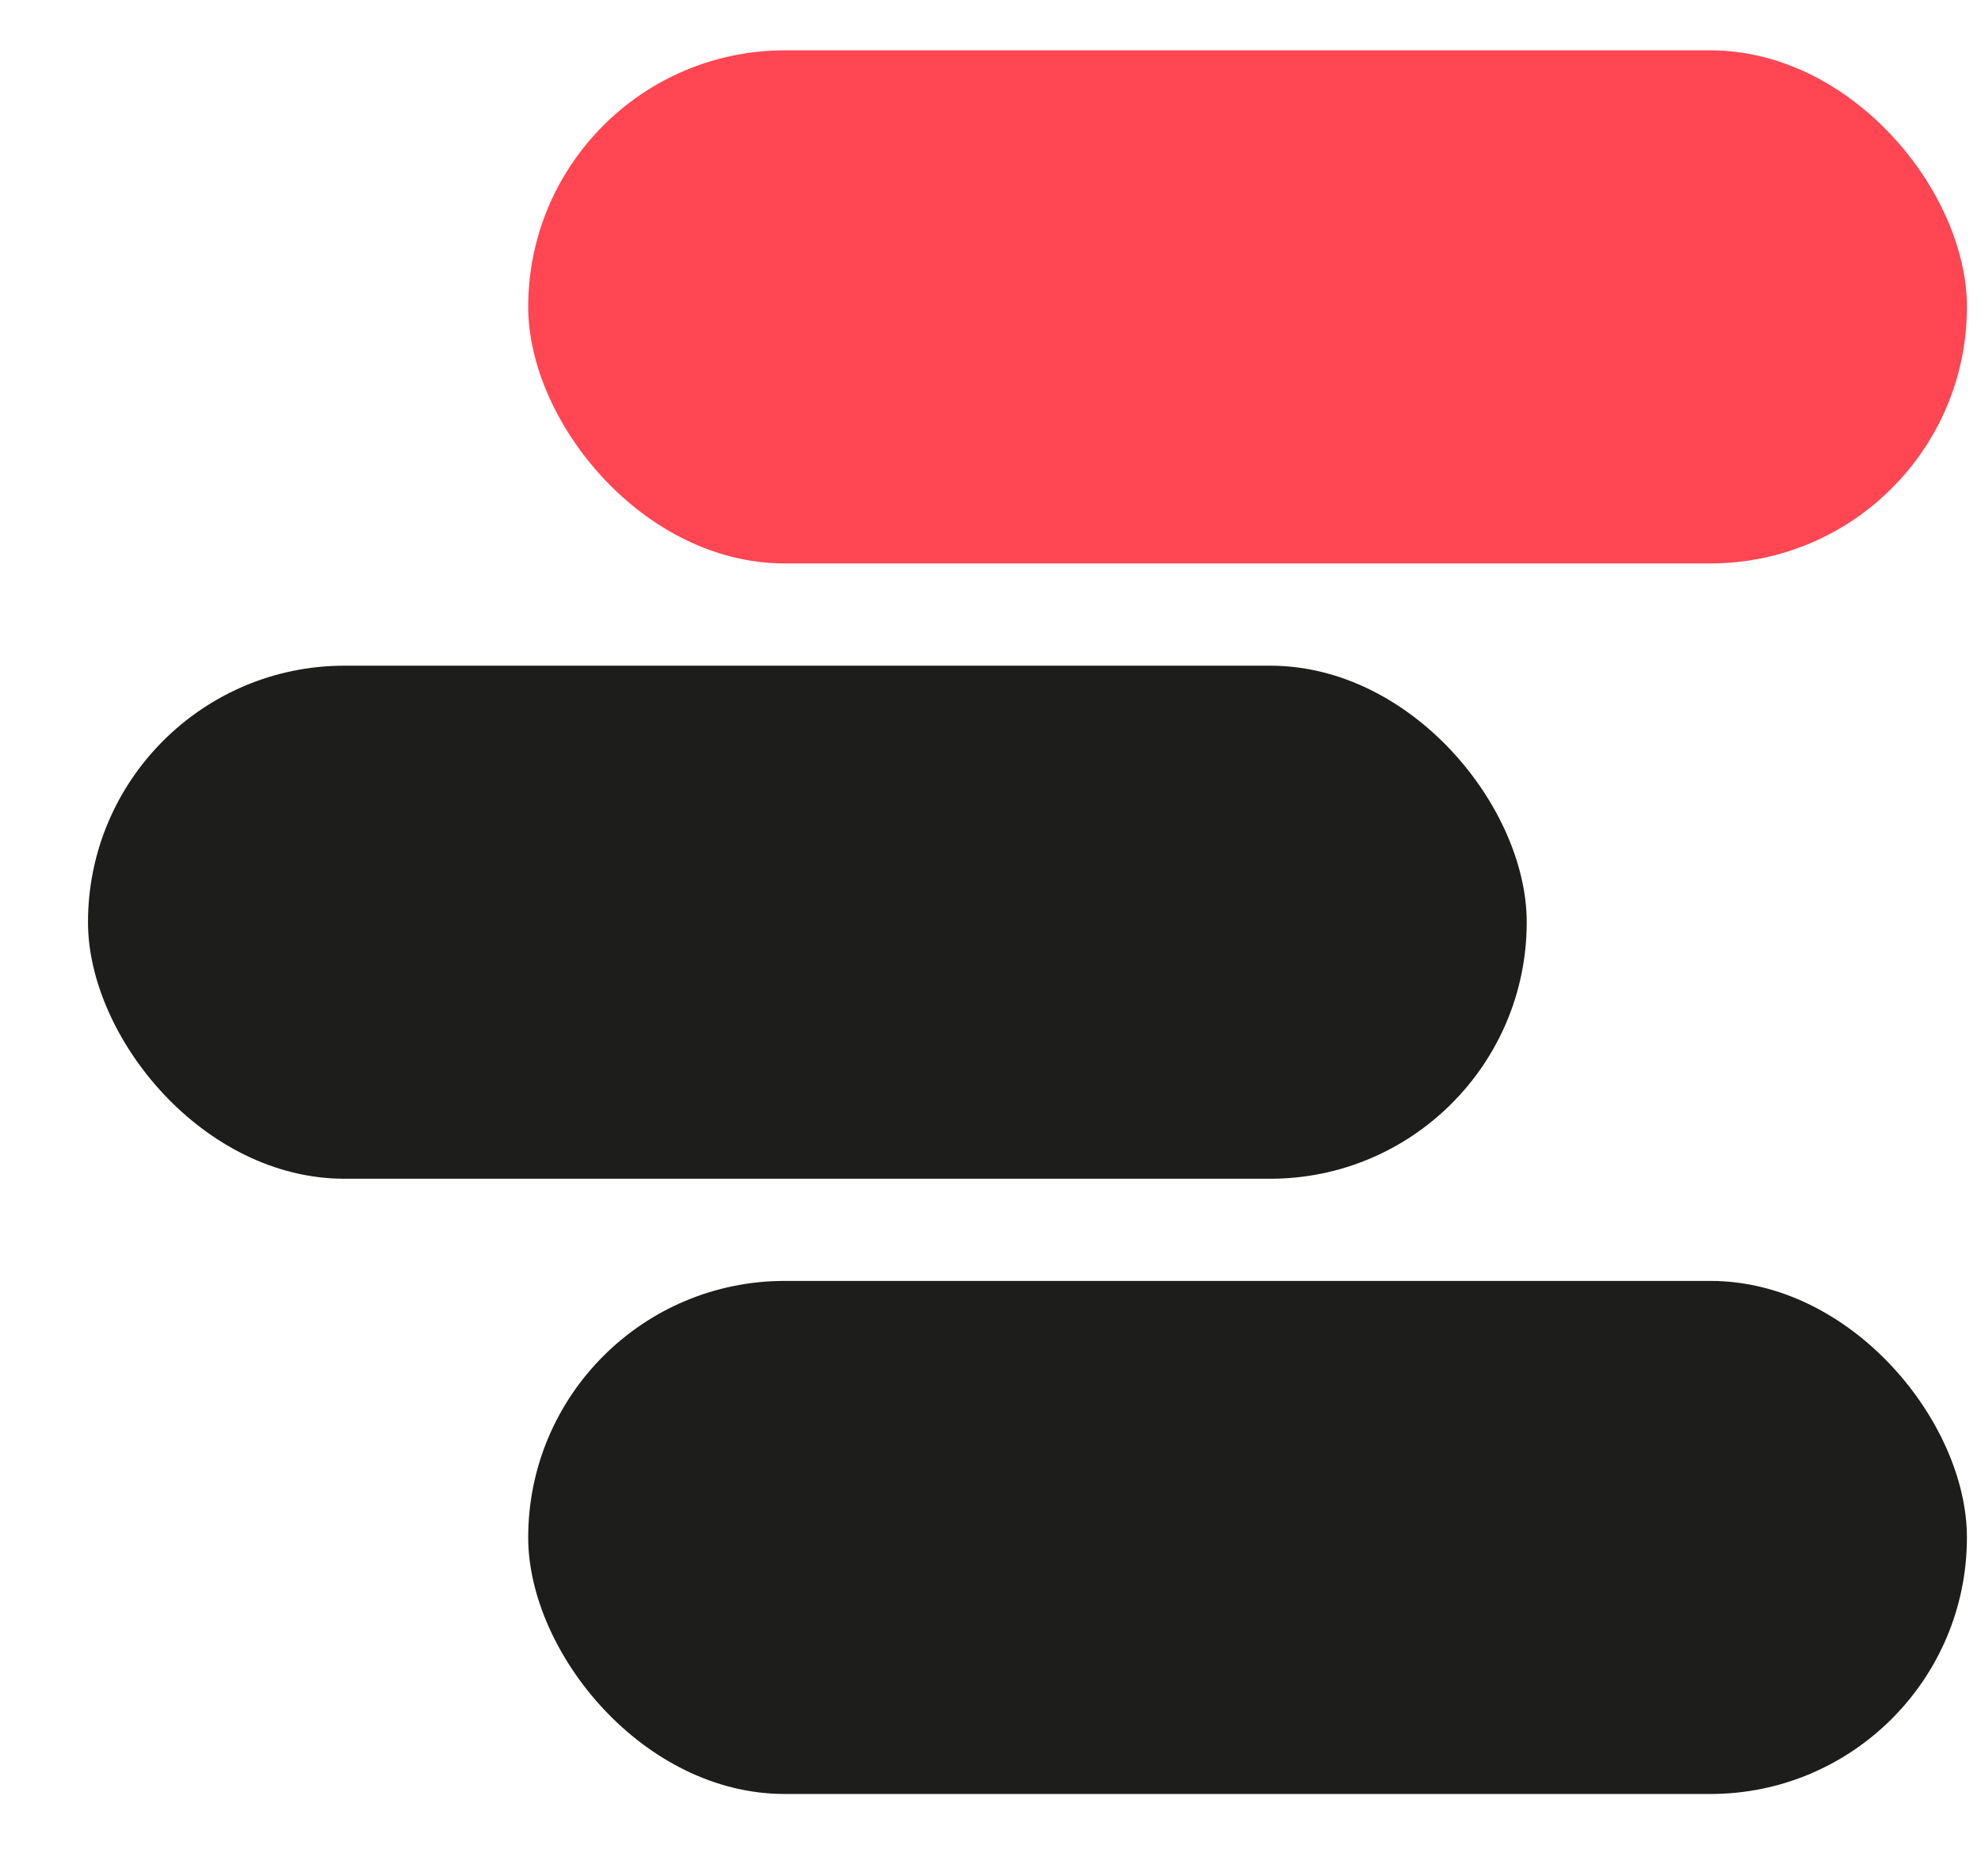 <svg width="19" height="18" viewBox="0 0 19 18" fill="none" xmlns="http://www.w3.org/2000/svg">
<rect x="5.066" y="0.483" width="13.799" height="4.922" rx="2.461" fill="#FF4652"/>
<rect x="5.066" y="12.288" width="13.799" height="4.922" rx="2.461" fill="#1D1D1B"/>
<rect x="0.844" y="6.386" width="13.799" height="4.922" rx="2.461" fill="#1D1D1B"/>
</svg>
